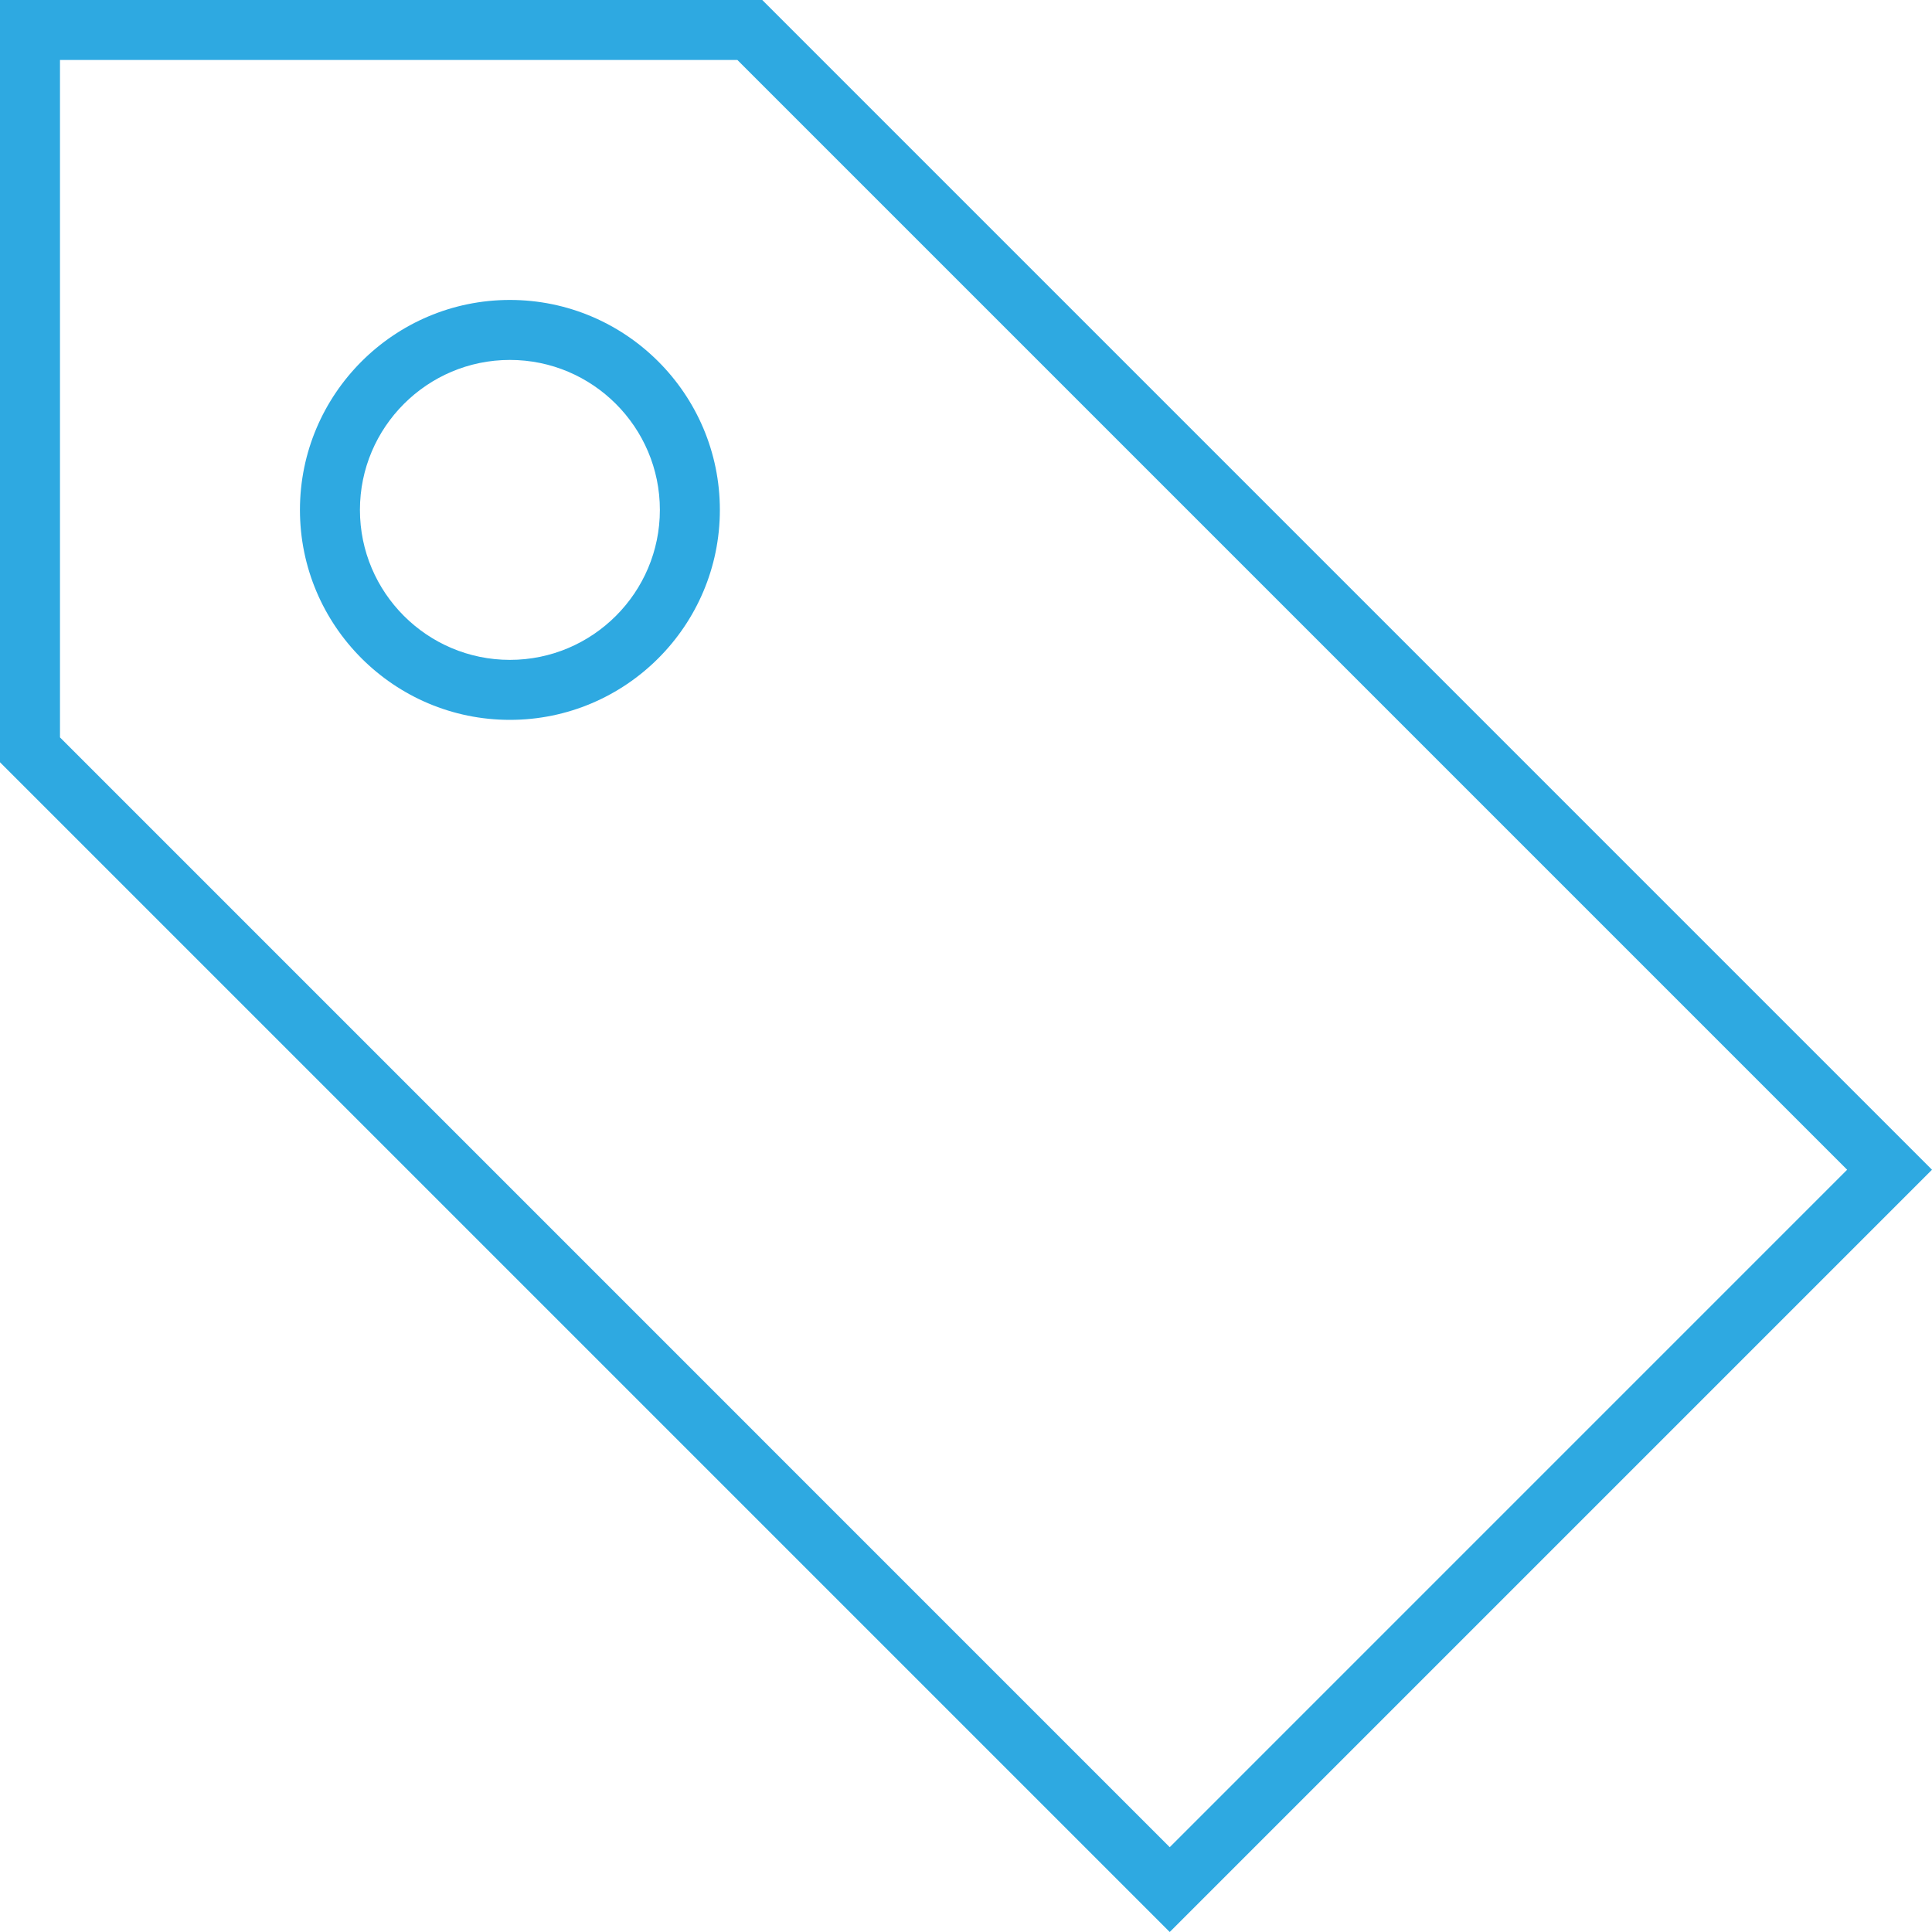 <?xml version="1.0" encoding="utf-8"?>
<!-- Generator: Adobe Illustrator 23.1.1, SVG Export Plug-In . SVG Version: 6.00 Build 0)  -->
<svg version="1.1" id="Layer_1" xmlns="http://www.w3.org/2000/svg" xmlns:xlink="http://www.w3.org/1999/xlink" x="0px" y="0px"
	 viewBox="0 0 40 40" style="enable-background:new 0 0 40 40;" xml:space="preserve">
<style type="text/css">
	.st0{fill:#2EA9E1;}
</style>
<g>
	<path class="st0" d="M15.782,0H0v15.782L24.218,40L40,24.218L15.782,0z M1.242,15.267V1.242h14.025l22.976,22.976L24.218,38.244
		L1.242,15.267z"/>
	<path class="st0" d="M10.557,6.21c-2.397,0-4.347,1.95-4.347,4.347s1.95,4.347,4.347,4.347s4.347-1.95,4.347-4.347
		S12.954,6.21,10.557,6.21z M10.557,13.662c-1.712,0-3.105-1.393-3.105-3.105s1.393-3.105,3.105-3.105s3.105,1.393,3.105,3.105
		S12.269,13.662,10.557,13.662z"/>
</g>
</svg>

